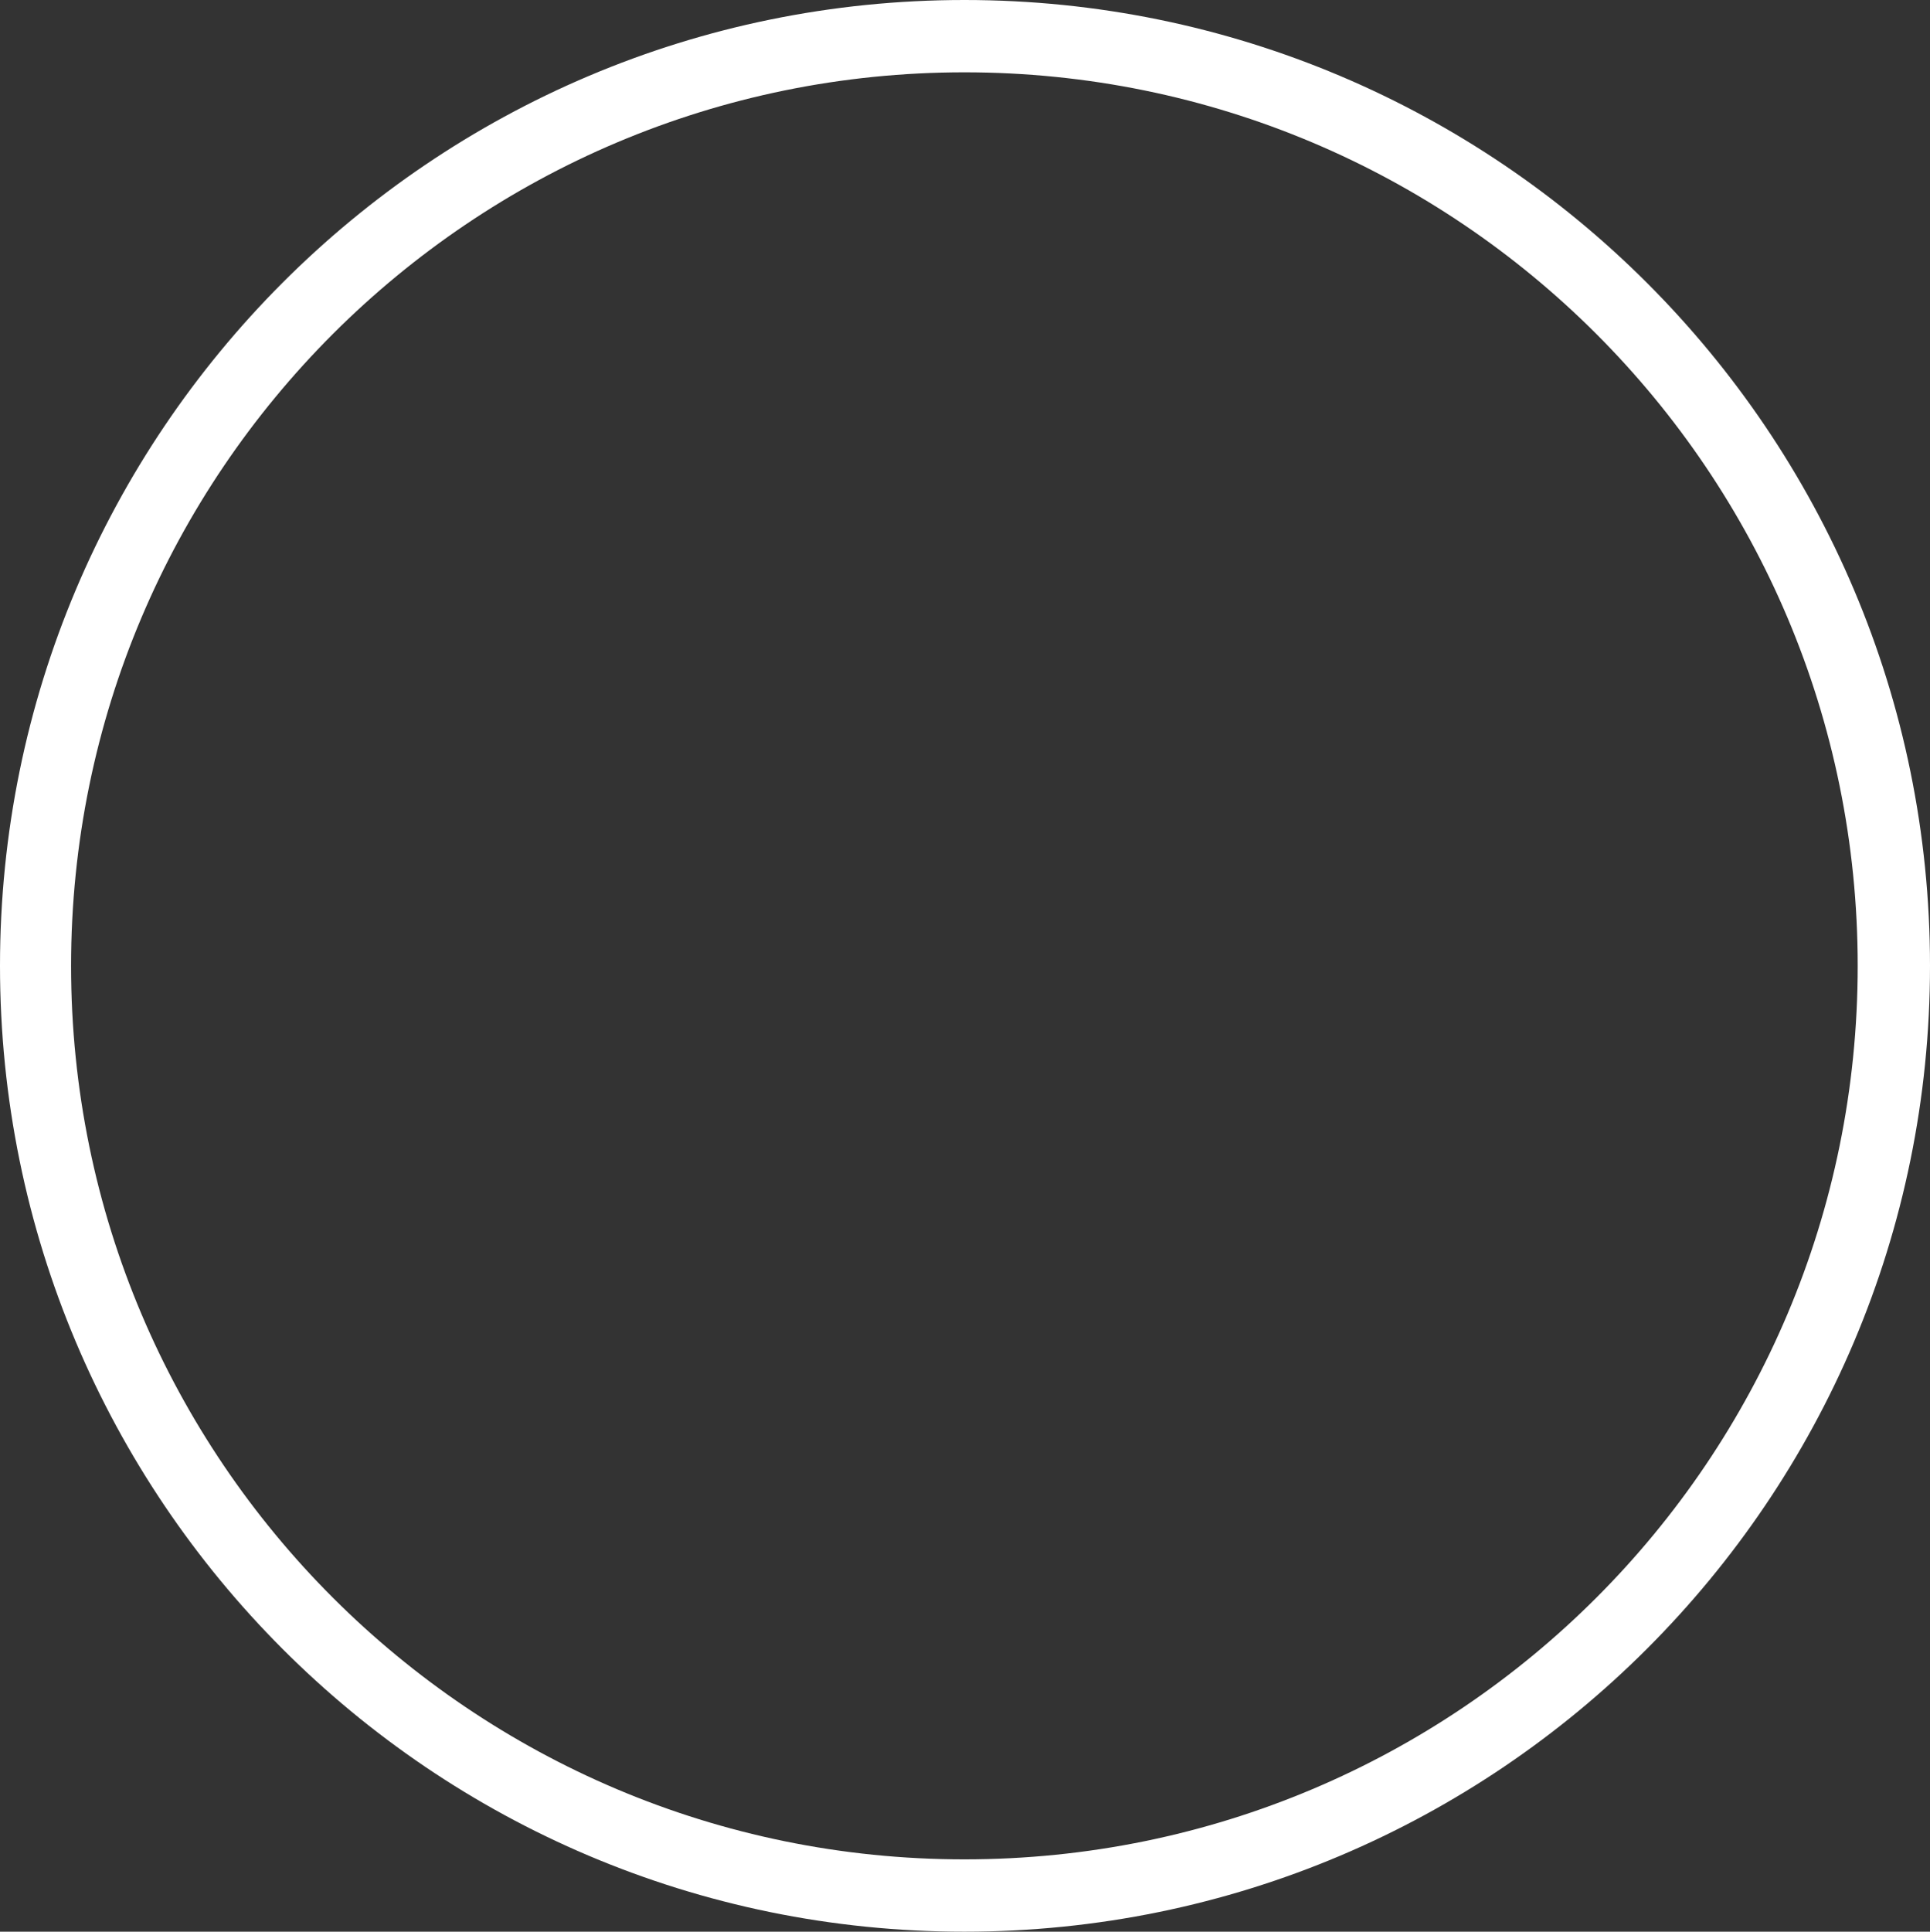 <?xml version="1.0" encoding="UTF-8" standalone="no"?><svg xmlns="http://www.w3.org/2000/svg" xmlns:xlink="http://www.w3.org/1999/xlink" clip-rule="evenodd" fill="#000000" fill-rule="evenodd" height="1576" image-rendering="optimizeQuality" preserveAspectRatio="xMidYMid meet" shape-rendering="geometricPrecision" text-rendering="geometricPrecision" version="1" viewBox="336.0 654.0 1575.0 1576.0" width="1575" zoomAndPan="magnify"><rect x="336.0" y="654.0" width="1575.0" height="1576.0" fill="#333333" stroke="none"/><g id="change1_1"><path d="M1123 654c435,0 788,353 788,788 0,435 -353,788 -788,788 -435,0 -787,-353 -787,-788 0,-435 352,-788 787,-788zm0 59c403,0 729,326 729,729 0,403 -326,729 -729,729 -402,0 -729,-326 -729,-729 0,-403 327,-729 729,-729z" fill="#ffffff"/></g></svg>